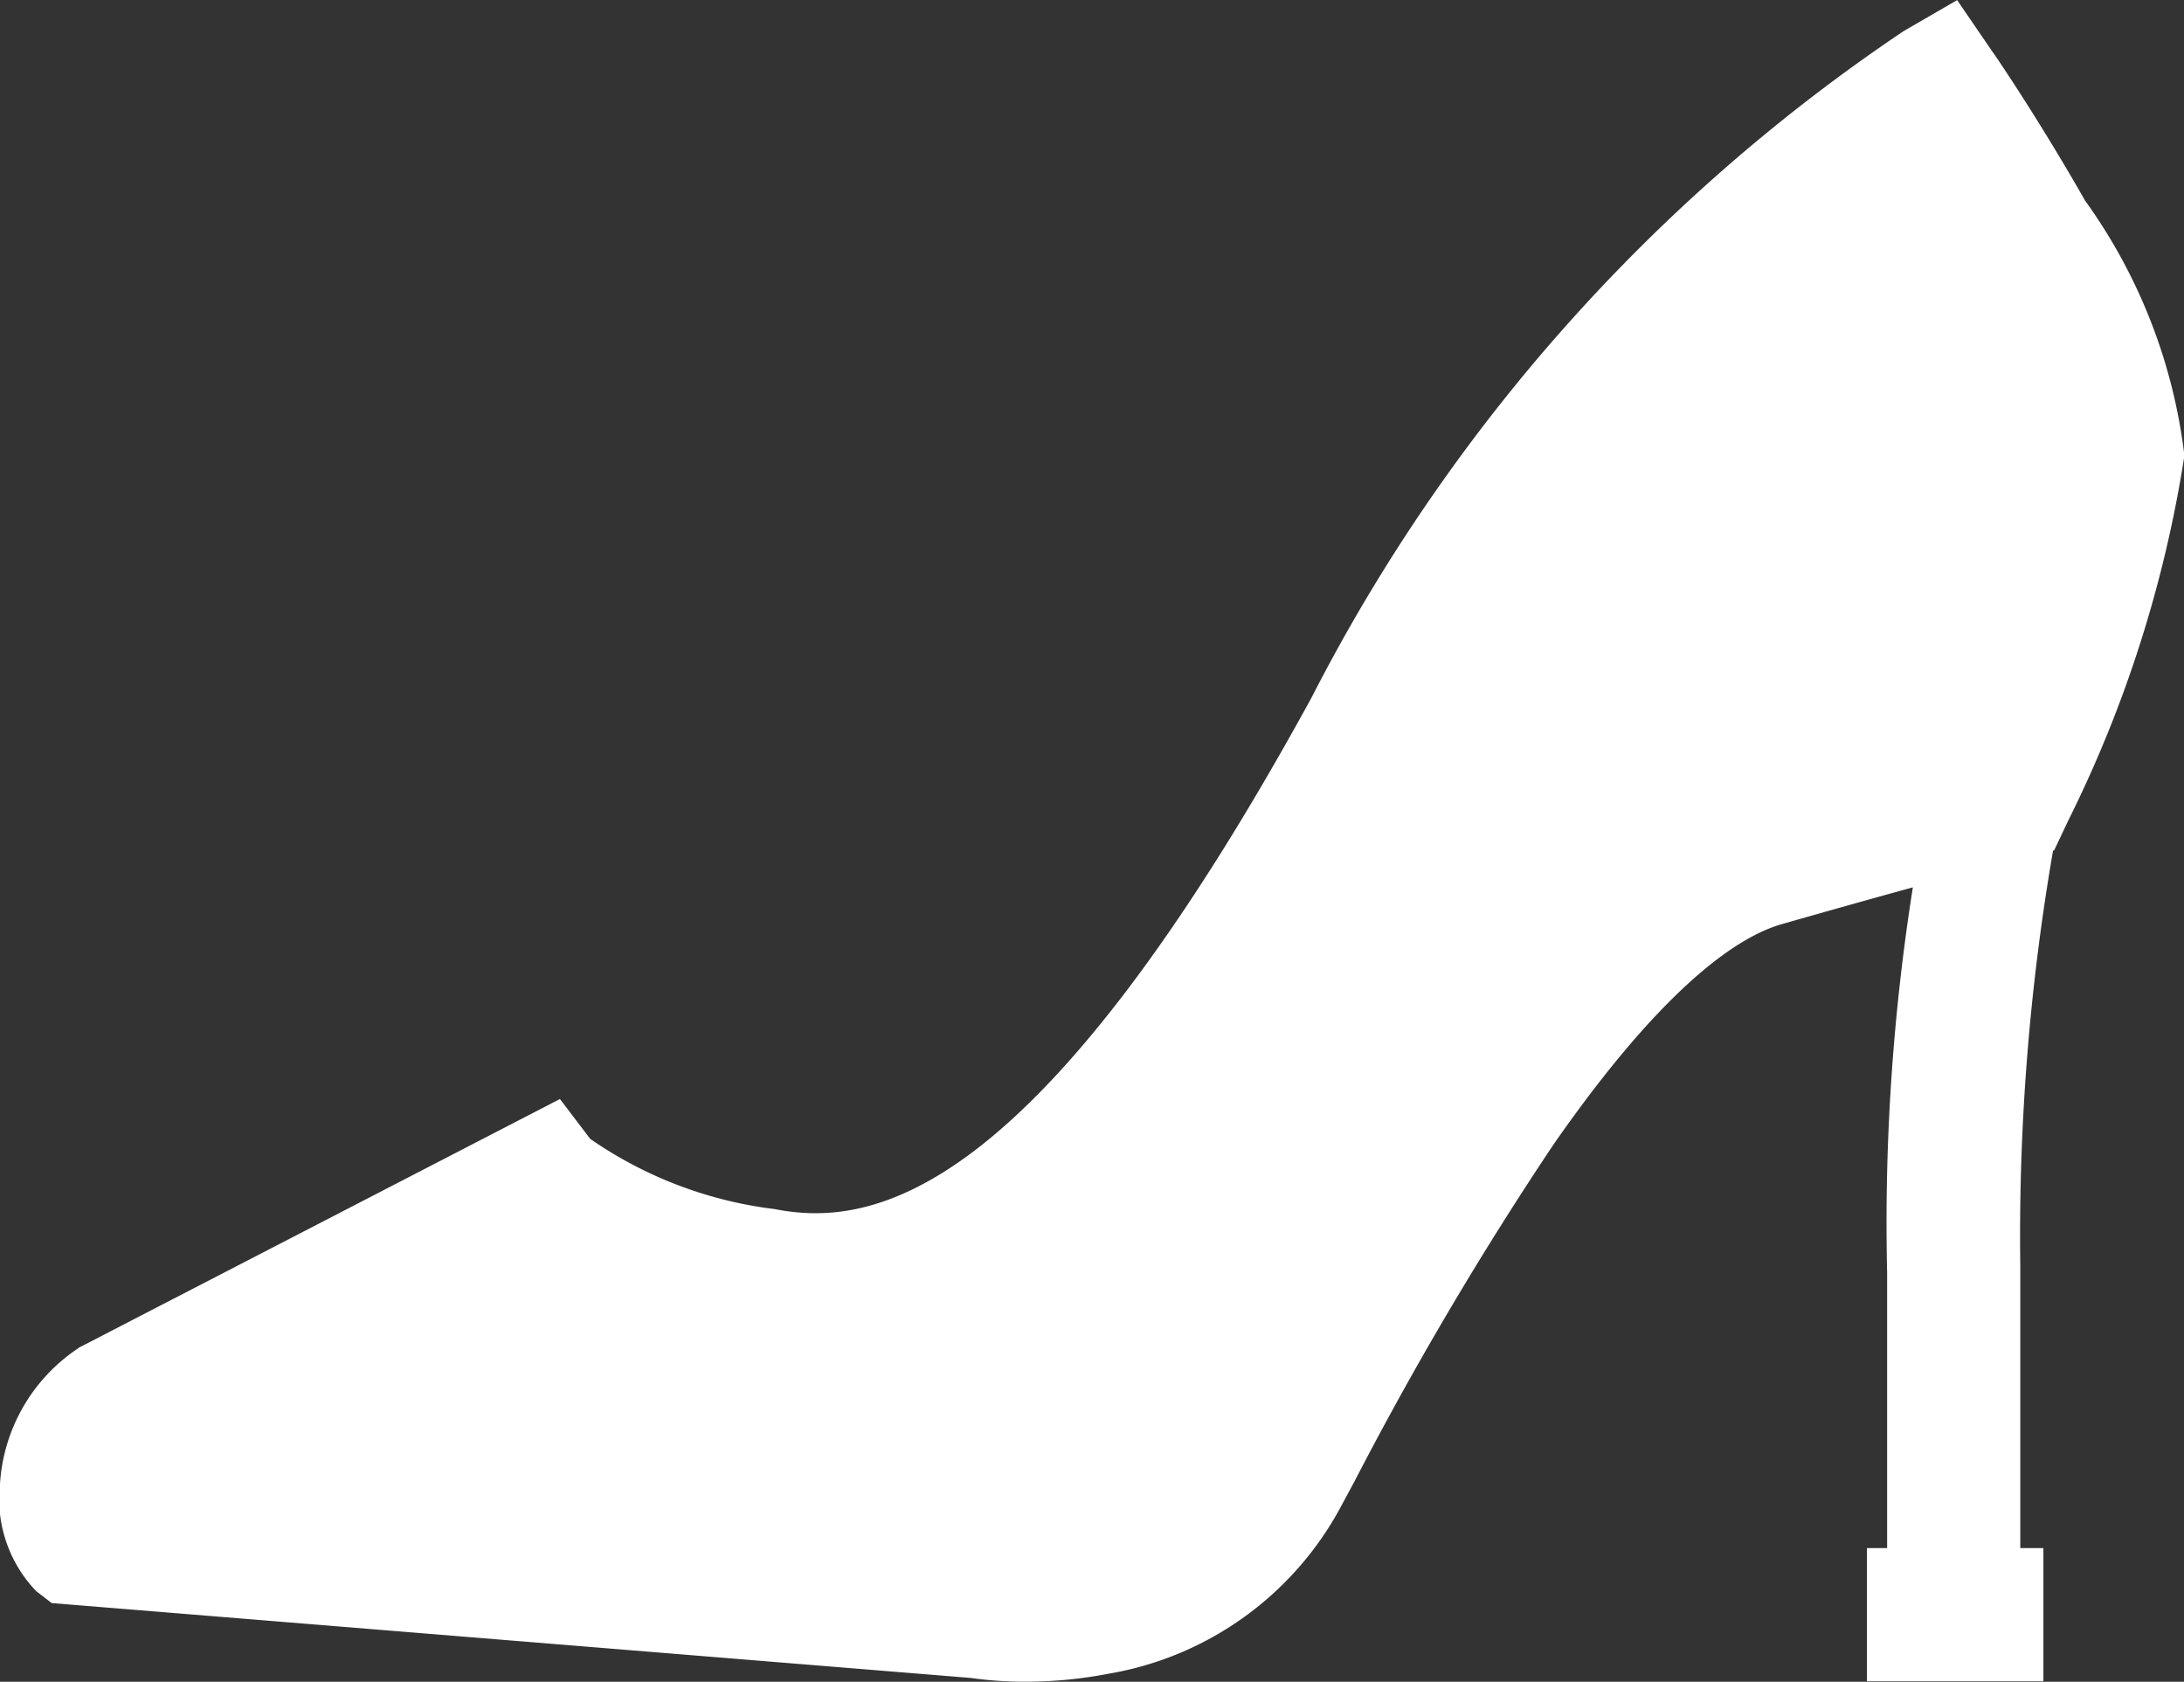 <svg xmlns="http://www.w3.org/2000/svg" width="21.651" height="16.669" viewBox="0 0 21.651 16.669"><rect x="0" y="0" width="21.651" height="16.669" fill="#333333" stroke="none"/><defs><style>.a{fill:#fff;}</style></defs><g transform="translate(0 0)"><g transform="translate(0 0)"><path class="a" d="M20.67,60.9c-.455-.8-.9-1.454-.922-1.481l-.346-.506-.53.307A17.647,17.647,0,0,0,13,65.83c-2.707,4.945-4.332,5.26-5.32,5.066A4.073,4.073,0,0,1,5.851,70.2l-.3-.395L.785,72.268l-.034.024A1.744,1.744,0,0,0,0,73.619a1.321,1.321,0,0,0,.359,1.064l.154.118,9.109.742a3.775,3.775,0,0,0,.545.037,4.3,4.3,0,0,0,.818-.078,3.226,3.226,0,0,0,2.309-1.659l.132-.245a34.688,34.688,0,0,1,1.98-3.35c1.1-1.579,1.834-2.055,2.257-2.176.535-.153.962-.272,1.3-.365a21.3,21.3,0,0,0-.255,3.819v2.73h-.2v1.32h1.749v-1.32h-.229v-2.8a22.439,22.439,0,0,1,.325-4.114l.01,0,.136-.288a12.351,12.351,0,0,0,1.156-3.626A5.42,5.42,0,0,0,20.67,60.9Z" transform="translate(0 -58.912)"/></g></g></svg>